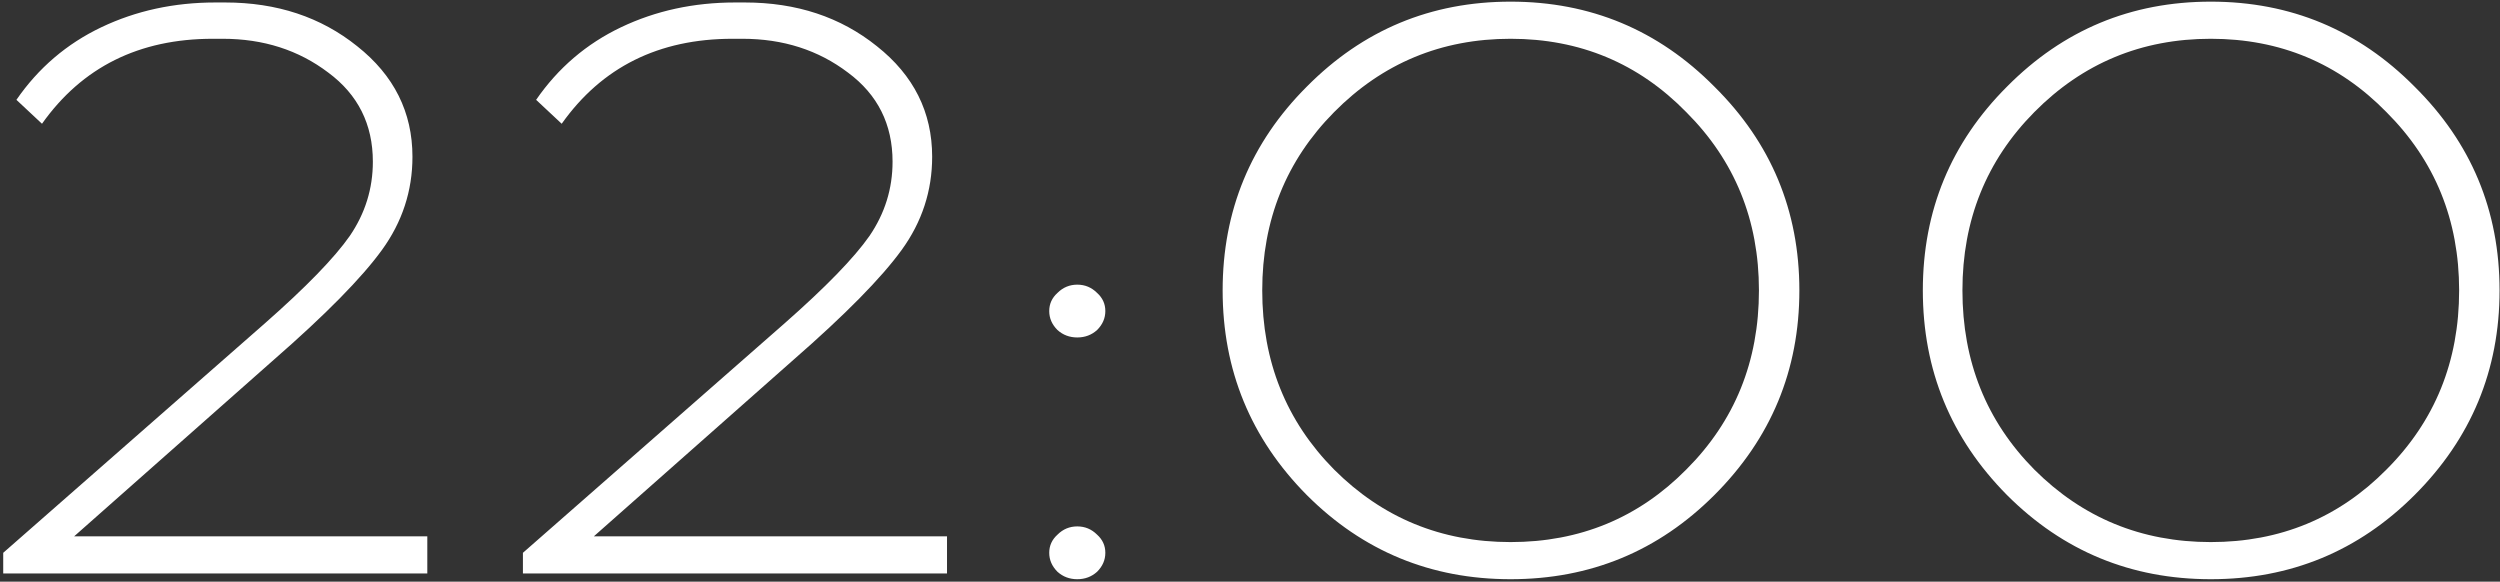 <?xml version="1.0" encoding="UTF-8"?> <svg xmlns="http://www.w3.org/2000/svg" width="606" height="141" viewBox="0 0 606 141" fill="none"><rect x="0" y="0" width="606" height="141" fill="#333333" stroke="none"/><path d="M103.58 139H0.78V134L64.18 78.4C74.18 69.6 81.046 62.533 84.78 57.2C88.513 51.733 90.38 45.733 90.38 39.2C90.38 30.133 86.78 22.933 79.58 17.6C72.38 12.133 63.846 9.4 53.98 9.4H51.58C33.713 9.4 19.913 16.267 10.18 30L3.98 24.2C9.313 16.467 16.18 10.6 24.58 6.6C32.98 2.6 42.18 0.6 52.18 0.6H54.58C67.113 0.6 77.78 4.133 86.58 11.2C95.513 18.267 99.98 27.2 99.98 38C99.98 46.267 97.513 53.8 92.58 60.6C87.646 67.4 78.913 76.267 66.38 87.2L17.98 130H103.58V139ZM229.556 139H126.756V134L190.156 78.4C200.156 69.6 207.023 62.533 210.756 57.2C214.49 51.733 216.356 45.733 216.356 39.2C216.356 30.133 212.756 22.933 205.556 17.6C198.356 12.133 189.823 9.4 179.956 9.4H177.556C159.69 9.4 145.89 16.267 136.156 30L129.956 24.2C135.29 16.467 142.156 10.6 150.556 6.6C158.956 2.6 168.156 0.6 178.156 0.6H180.556C193.09 0.6 203.756 4.133 212.556 11.2C221.49 18.267 225.956 27.2 225.956 38C225.956 46.267 223.49 53.8 218.556 60.6C213.623 67.4 204.89 76.267 192.356 87.2L143.956 130H229.556V139ZM256.333 71C257.666 69.667 259.266 69 261.133 69C262.999 69 264.599 69.667 265.933 71C267.266 72.2 267.933 73.667 267.933 75.4C267.933 77.133 267.266 78.667 265.933 80C264.599 81.2 262.999 81.8 261.133 81.8C259.266 81.8 257.666 81.2 256.333 80C254.999 78.667 254.333 77.133 254.333 75.4C254.333 73.667 254.999 72.2 256.333 71ZM256.333 129.6C257.666 128.267 259.266 127.6 261.133 127.6C262.999 127.6 264.599 128.267 265.933 129.6C267.266 130.8 267.933 132.267 267.933 134C267.933 135.733 267.266 137.267 265.933 138.6C264.599 139.8 262.999 140.4 261.133 140.4C259.266 140.4 257.666 139.8 256.333 138.6C254.999 137.267 254.333 135.733 254.333 134C254.333 132.267 254.999 130.8 256.333 129.6ZM316.767 21C330.367 7.267 346.834 0.4 366.167 0.4C385.501 0.4 401.967 7.267 415.567 21C429.301 34.6 436.167 51.067 436.167 70.4C436.167 89.733 429.301 106.267 415.567 120C401.967 133.6 385.501 140.4 366.167 140.4C346.834 140.4 330.367 133.6 316.767 120C303.167 106.267 296.367 89.733 296.367 70.4C296.367 51.067 303.167 34.6 316.767 21ZM408.767 27.2C397.167 15.333 382.967 9.4 366.167 9.4C349.367 9.4 335.101 15.333 323.367 27.2C311.767 38.933 305.967 53.333 305.967 70.4C305.967 87.6 311.767 102.067 323.367 113.8C335.101 125.533 349.367 131.4 366.167 131.4C382.967 131.4 397.167 125.533 408.767 113.8C420.501 102.067 426.367 87.6 426.367 70.4C426.367 53.333 420.501 38.933 408.767 27.2ZM486.494 21C500.094 7.267 516.56 0.4 535.894 0.4C555.227 0.4 571.694 7.267 585.294 21C599.027 34.6 605.894 51.067 605.894 70.4C605.894 89.733 599.027 106.267 585.294 120C571.694 133.6 555.227 140.4 535.894 140.4C516.56 140.4 500.094 133.6 486.494 120C472.894 106.267 466.094 89.733 466.094 70.4C466.094 51.067 472.894 34.6 486.494 21ZM578.494 27.2C566.894 15.333 552.694 9.4 535.894 9.4C519.094 9.4 504.827 15.333 493.094 27.2C481.494 38.933 475.694 53.333 475.694 70.4C475.694 87.6 481.494 102.067 493.094 113.8C504.827 125.533 519.094 131.4 535.894 131.4C552.694 131.4 566.894 125.533 578.494 113.8C590.227 102.067 596.094 87.6 596.094 70.4C596.094 53.333 590.227 38.933 578.494 27.2Z" fill="white"></path></svg> 